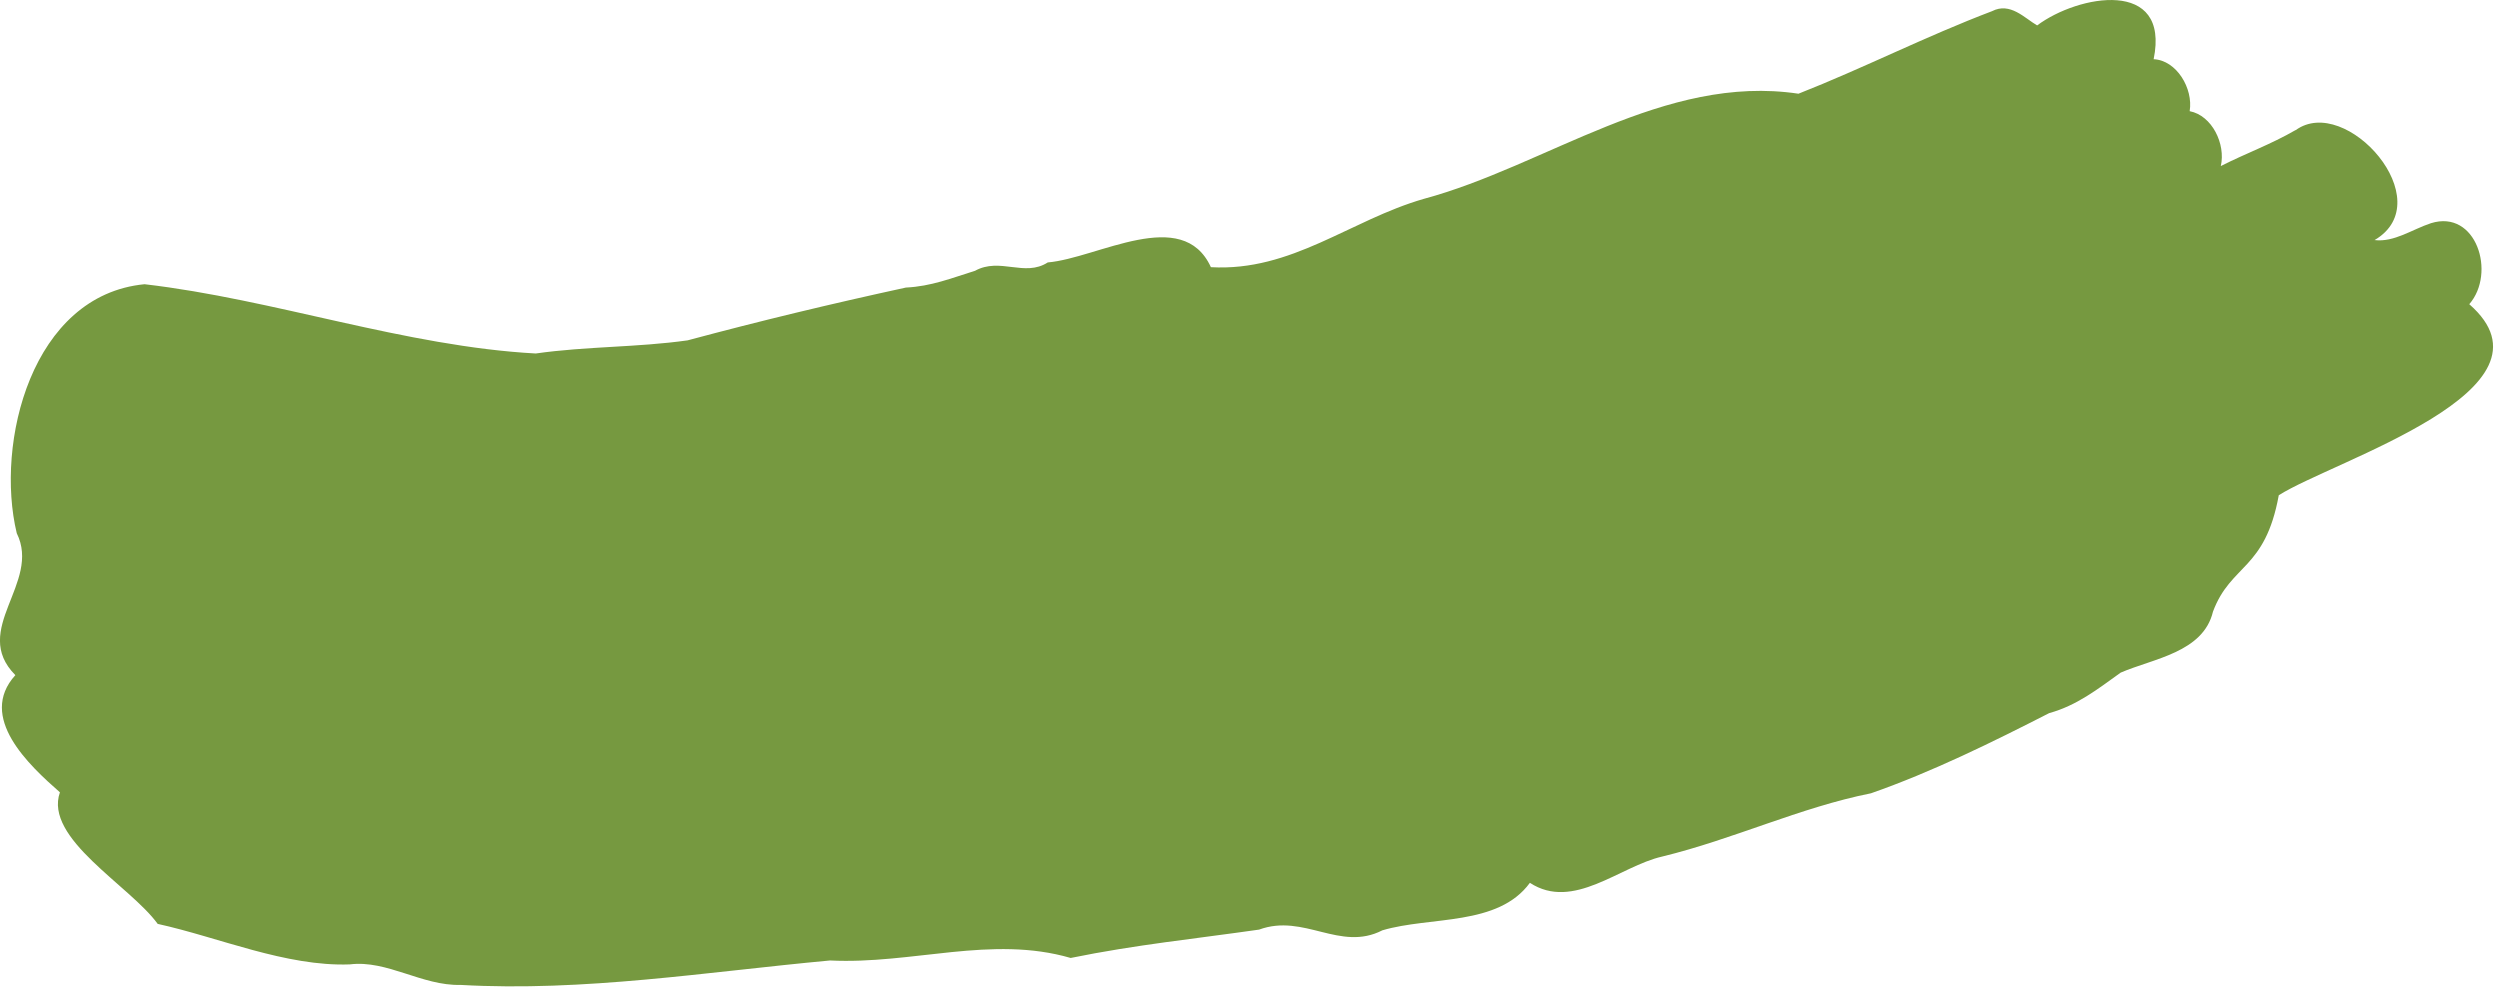 <svg width="179" height="71" viewBox="0 0 179 71" fill="none" xmlns="http://www.w3.org/2000/svg">
<g clip-path="url(#clip0_142_2)">
<path d="M103.68 65.39C103.68 65.39 103.75 65.39 103.78 65.39C103.75 65.39 103.71 65.39 103.68 65.39ZM164.37 9.31C162.57 10.35 160.82 10.97 159.01 11.89C159.37 10.32 158.39 8.27 156.78 7.96C157.05 6.34 155.84 4.31 154.2 4.24C155.4 -1.59 148.8 -0.38 145.86 1.82C144.96 1.3 143.93 0.13 142.63 0.8C137.91 2.59 133.4 4.89 128.77 6.71C119.15 5.27 110.71 11.88 101.94 14.24C96.67 15.76 92.49 19.46 86.7 19.13C84.67 14.69 78.58 18.49 75.02 18.79C73.36 19.86 71.6 18.4 69.81 19.39C68.1 19.92 66.69 20.5 64.86 20.59C59.44 21.77 54.49 22.96 49.23 24.37C45.62 24.88 42 24.79 38.36 25.31C29 24.8 19.64 21.43 10.35 20.35C2.27 21.13 -0.36 31.7 1.2 38.18C2.97 41.75 -2.14 45.08 1.1 48.34C-1.63 51.35 2.08 54.79 4.29 56.73C3.13 60.04 9.31 63.41 11.29 66.15C15.63 67.1 20.47 69.22 25.05 69.05C27.72 68.72 30.21 70.59 32.97 70.52C41.82 71.02 50.57 69.59 59.43 68.77C65.33 69.06 70.99 66.94 76.66 68.59C81.31 67.64 85.7 67.2 90.15 66.56C93.37 65.38 95.94 68.17 98.98 66.61C102.43 65.59 107.25 66.34 109.54 63.21C112.65 65.24 115.98 62.02 119.01 61.33C124.14 60.08 128.86 57.82 133.96 56.8C138.32 55.28 142.69 53.12 146.72 51.06C148.71 50.51 150.18 49.35 151.84 48.16C154.17 47.15 157.75 46.72 158.45 43.79C159.73 40.37 162.18 40.84 163.16 35.46C167.07 32.97 183.83 27.92 176.8 21.78C178.74 19.55 177.3 14.97 174.06 15.98C172.72 16.42 171.42 17.36 170.02 17.19C174.78 14.39 167.97 6.69 164.37 9.32V9.31Z" fill="#769940"/>
</g>
<defs>
<clipPath id="clip0_142_2">
<rect width="178.51" height="70.63" fill="white"/>
</clipPath>
</defs>
</svg>
